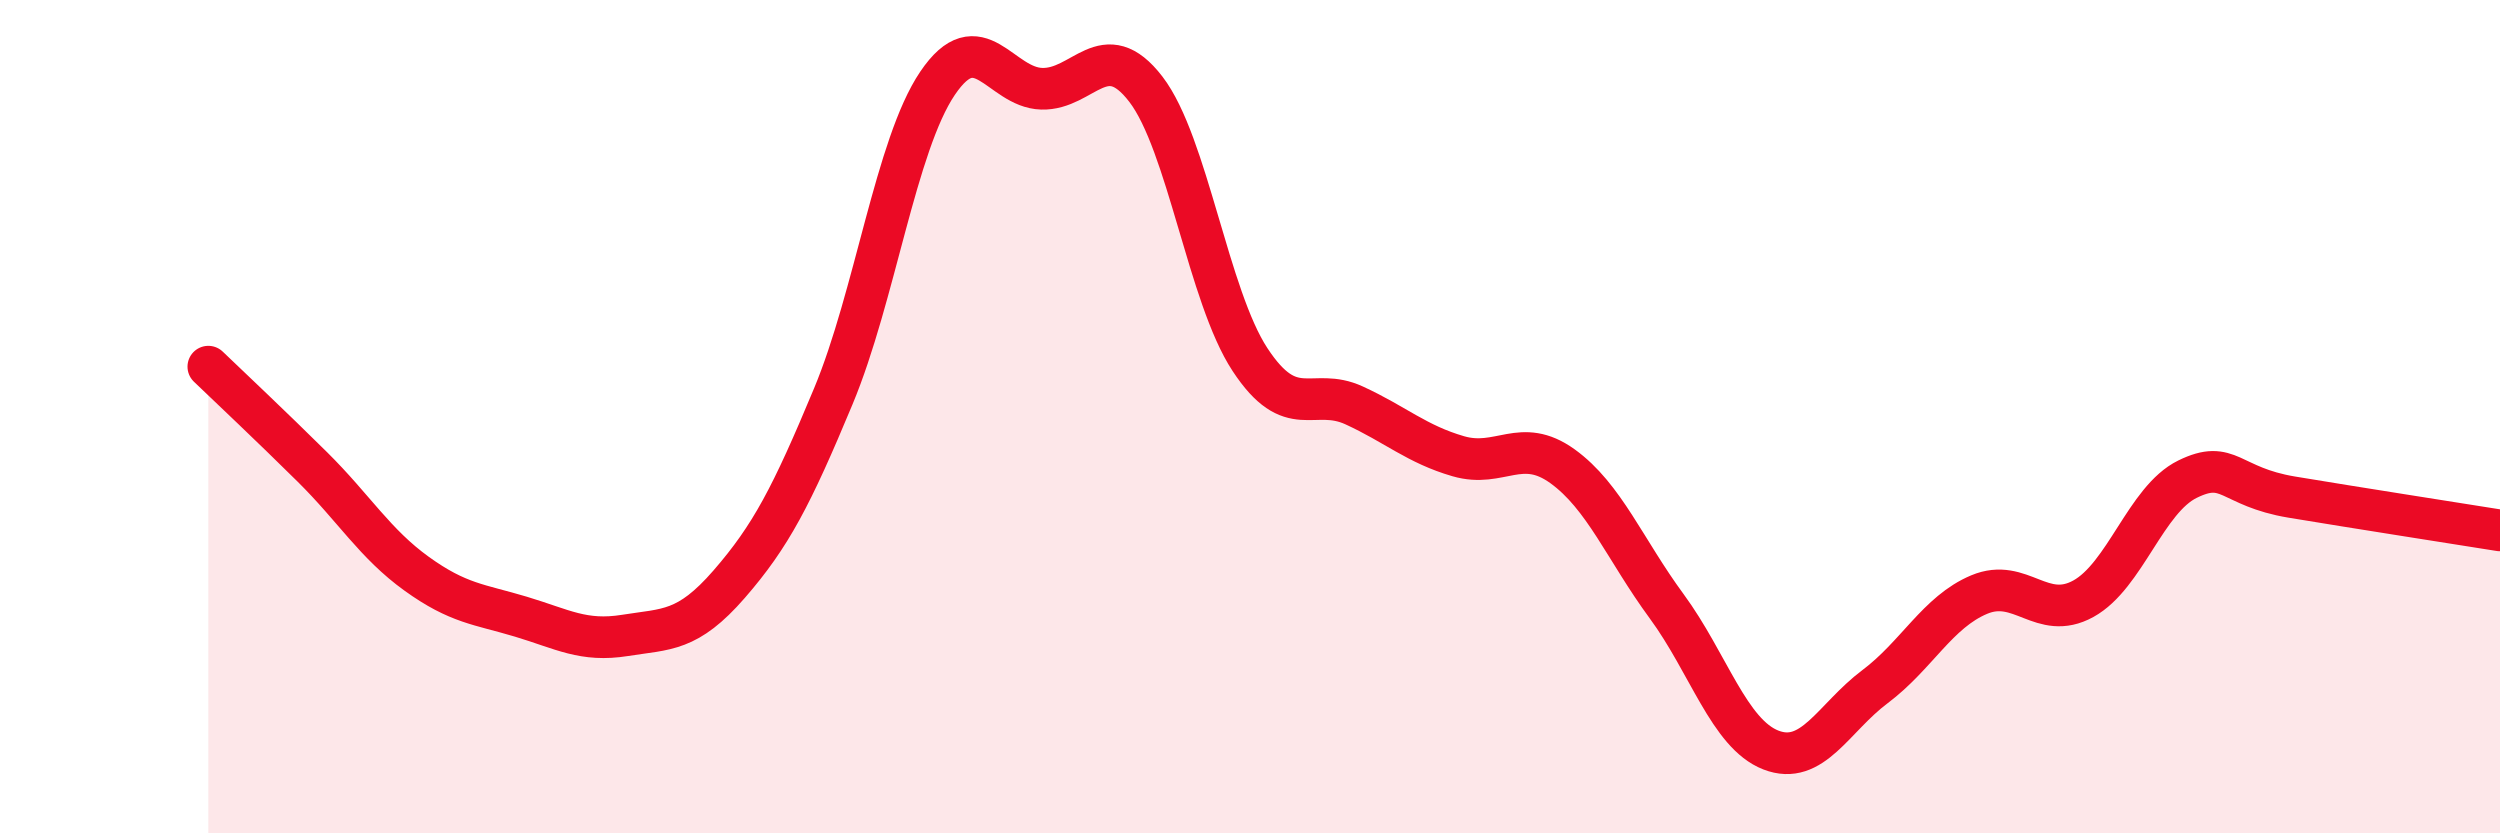 
    <svg width="60" height="20" viewBox="0 0 60 20" xmlns="http://www.w3.org/2000/svg">
      <path
        d="M 5,8.8 C 5.5,9.28 6.5,10.22 7.5,11.21 C 8.5,12.2 9,13.05 10,13.77 C 11,14.49 11.5,14.5 12.5,14.8 C 13.5,15.1 14,15.41 15,15.25 C 16,15.09 16.5,15.17 17.5,14.02 C 18.5,12.87 19,11.91 20,9.51 C 21,7.11 21.5,3.48 22.5,2 C 23.5,0.52 24,2.1 25,2.13 C 26,2.16 26.5,0.84 27.5,2.14 C 28.5,3.44 29,7.11 30,8.63 C 31,10.15 31.5,9.27 32.5,9.73 C 33.5,10.19 34,10.66 35,10.95 C 36,11.24 36.5,10.47 37.5,11.19 C 38.5,11.91 39,13.19 40,14.55 C 41,15.91 41.5,17.61 42.5,18 C 43.5,18.39 44,17.23 45,16.48 C 46,15.73 46.5,14.69 47.5,14.27 C 48.5,13.85 49,14.92 50,14.37 C 51,13.82 51.5,11.99 52.5,11.5 C 53.5,11.01 53.5,11.68 55,11.93 C 56.5,12.18 59,12.57 60,12.73L60 20L5 20Z"
        fill="#EB0A25"
        opacity="0.1"
        stroke-linecap="round"
        stroke-linejoin="round"
      />
      <path
        d="M 5,8.8 C 5.5,9.28 6.5,10.22 7.5,11.21 C 8.5,12.2 9,13.05 10,13.77 C 11,14.49 11.5,14.5 12.5,14.8 C 13.5,15.1 14,15.41 15,15.25 C 16,15.09 16.5,15.17 17.5,14.02 C 18.5,12.87 19,11.91 20,9.51 C 21,7.11 21.5,3.48 22.5,2 C 23.5,0.52 24,2.1 25,2.13 C 26,2.16 26.5,0.84 27.5,2.14 C 28.5,3.44 29,7.11 30,8.63 C 31,10.15 31.5,9.27 32.5,9.73 C 33.5,10.19 34,10.66 35,10.95 C 36,11.24 36.5,10.47 37.5,11.19 C 38.5,11.91 39,13.19 40,14.55 C 41,15.91 41.5,17.61 42.5,18 C 43.5,18.39 44,17.23 45,16.48 C 46,15.73 46.5,14.69 47.5,14.27 C 48.5,13.85 49,14.92 50,14.37 C 51,13.82 51.5,11.99 52.5,11.5 C 53.5,11.01 53.5,11.68 55,11.93 C 56.5,12.18 59,12.57 60,12.73"
        stroke="#EB0A25"
        stroke-width="1"
        fill="none"
        stroke-linecap="round"
        stroke-linejoin="round"
      />
    </svg>
  